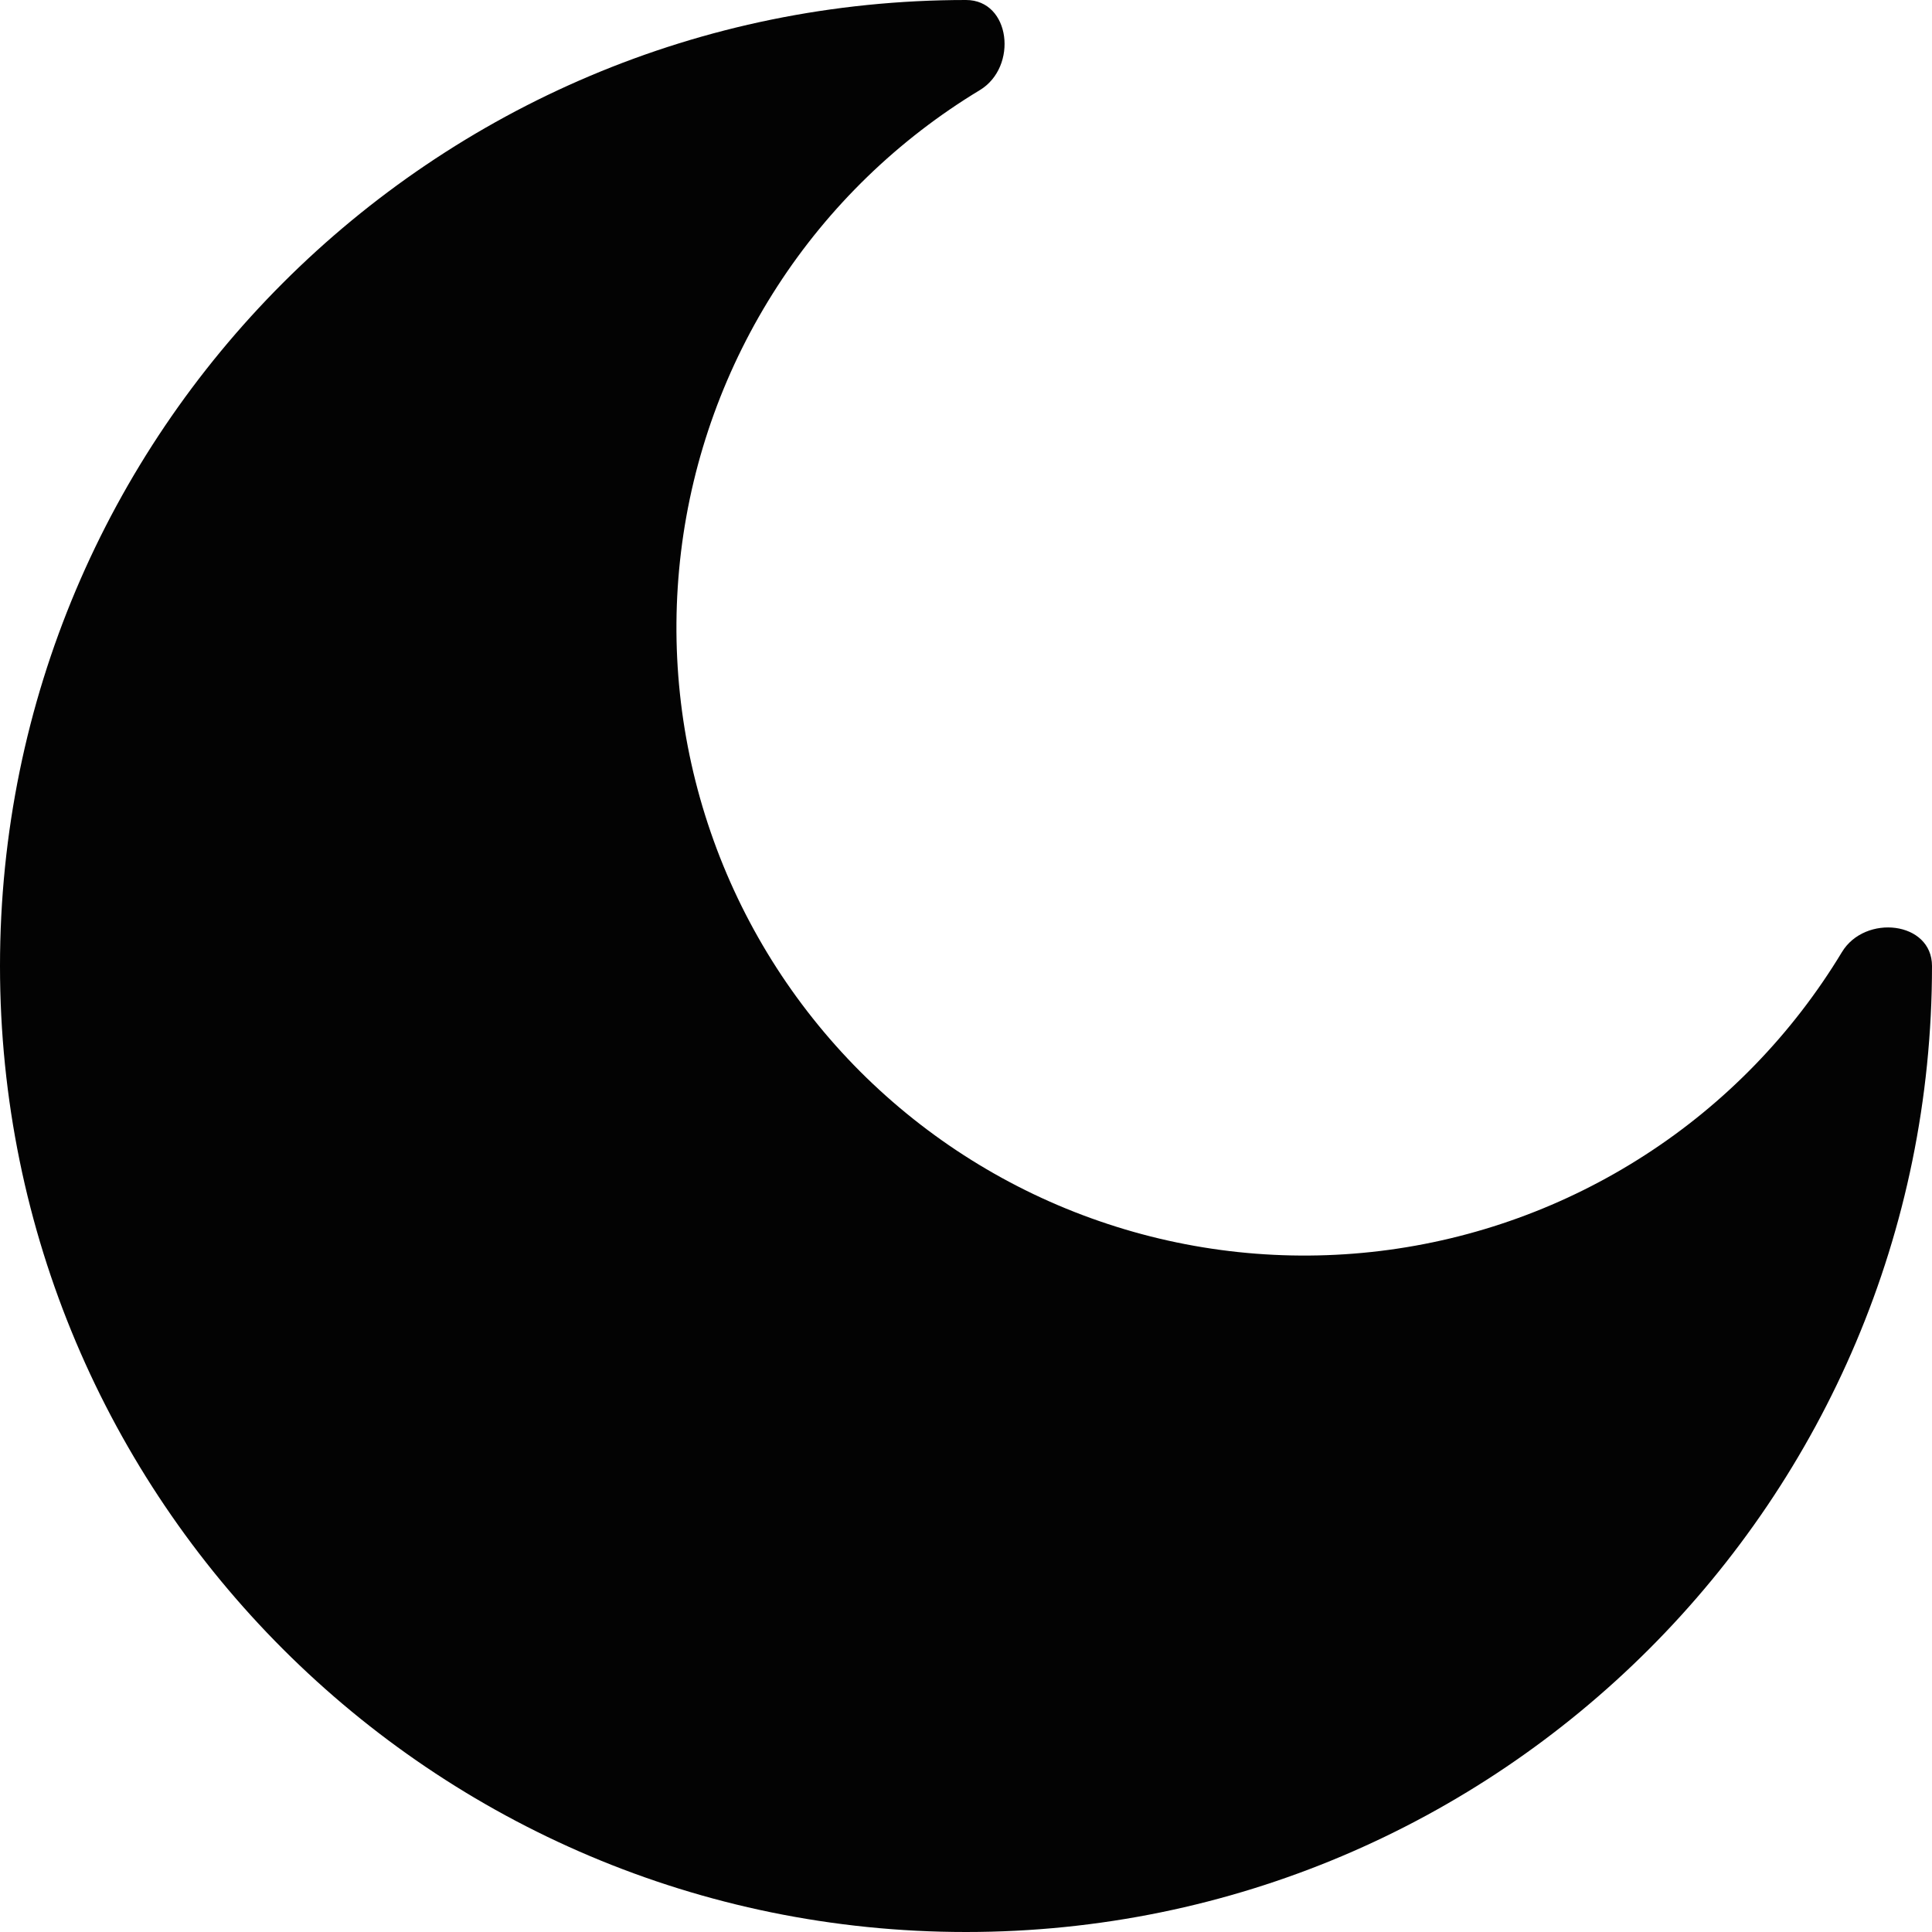 <svg width="20" height="20" viewBox="0 0 20 20" fill="none" xmlns="http://www.w3.org/2000/svg">
<path d="M10 20C15.523 20 20 15.523 20 10C20 9.537 19.306 9.46 19.067 9.857C18.557 10.701 17.862 11.419 17.034 11.954C16.206 12.49 15.267 12.831 14.288 12.95C13.309 13.069 12.315 12.964 11.383 12.642C10.451 12.321 9.604 11.791 8.906 11.094C8.209 10.396 7.679 9.549 7.358 8.617C7.036 7.685 6.931 6.691 7.05 5.712C7.169 4.733 7.51 3.794 8.046 2.966C8.581 2.138 9.299 1.443 10.143 0.933C10.54 0.693 10.463 0 10 0C4.477 0 0 4.477 0 10C0 15.523 4.477 20 10 20Z" fill="#030303"/>
</svg>
